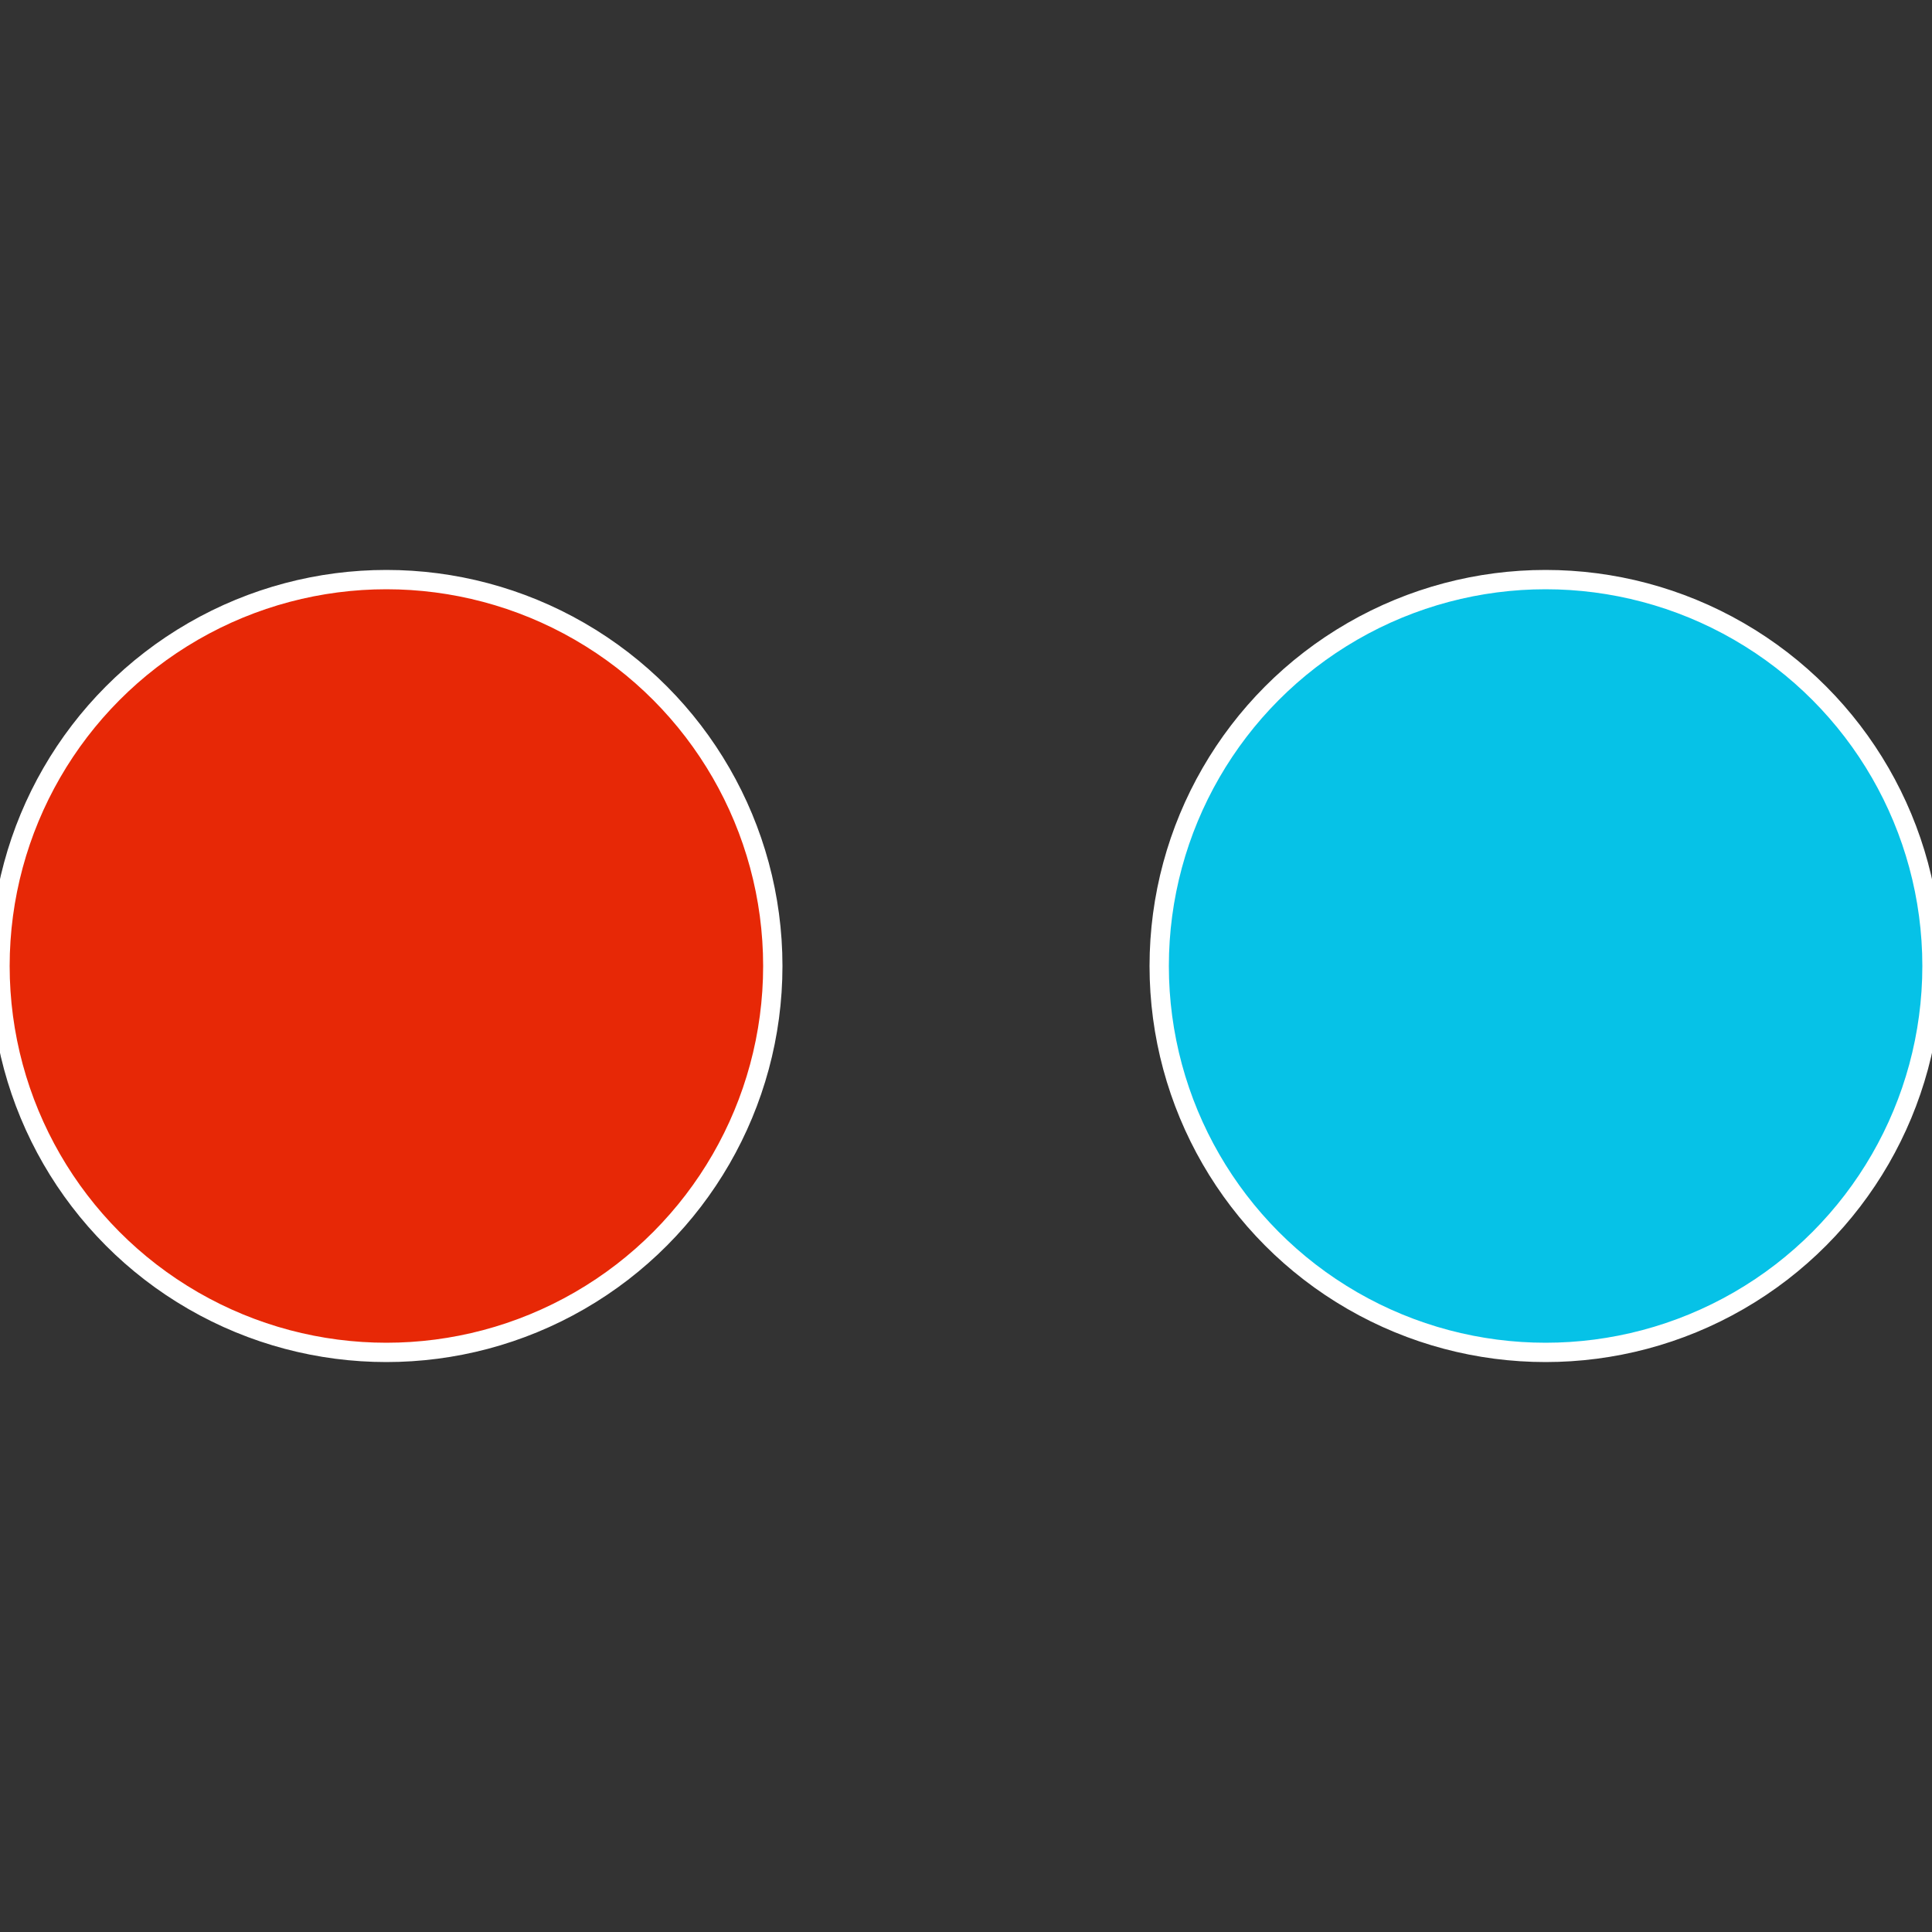 <?xml version="1.0" standalone="no"?>
<svg width="500" height="500" viewBox="-1 -1 2 2" xmlns="http://www.w3.org/2000/svg">
 
                <rect x="-1" y="-1" width="2" height="2" fill="#333333" stroke="none"/>
 
                <circle cx="0.6" cy="0" r="0.4" fill="#06c2e7" stroke="#fff" stroke-width="1%" />
             
                <circle cx="-0.6" cy="7.3478807948841E-17" r="0.4" fill="#e72806" stroke="#fff" stroke-width="1%" />
            </svg>
